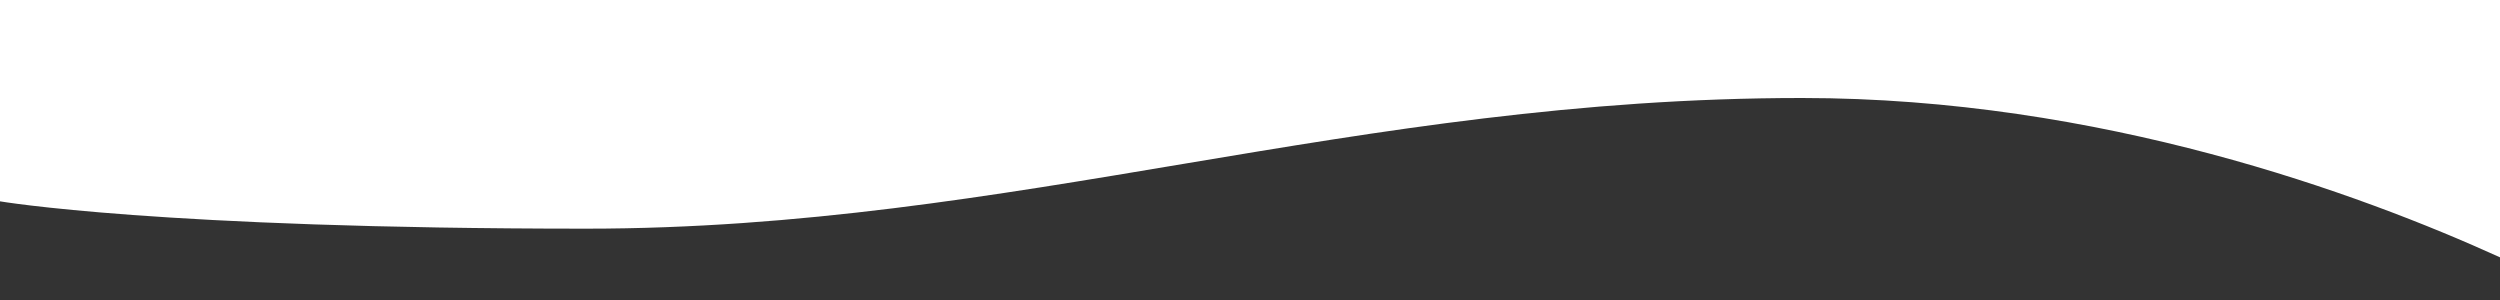 <?xml version="1.0" encoding="utf-8"?>
<!-- Generator: Adobe Illustrator 19.2.1, SVG Export Plug-In . SVG Version: 6.00 Build 0)  -->
<svg version="1.1" xmlns="http://www.w3.org/2000/svg" xmlns:xlink="http://www.w3.org/1999/xlink" x="0px" y="0px"
	 viewBox="0 0 375 45" style="enable-background:new 0 0 375 45;" xml:space="preserve">
<rect x="0" y="0" width="375" height="45" fill="#333333" stroke="none"/>
<style type="text/css">
	.st0{display:none;}
	.st1{display:inline;}
	.st2{fill:#FFFFFF;}
	.st3{display:inline;fill:#FFFFFF;}
</style>
<g id="Calque_1" class="st0">
	<g id="Calque_1_2_" class="st1">
		<path class="st2" d="M0,37.8c0,0,31.5-10.5,73-10.5s63.6,10.5,114.5,10.5s77.4-10.5,122.1-10.5S375,35,375,35V0H0V37.8L0,37.8z"/>
	</g>
	<g id="Calque_1_1_">
		<path class="st3" d="M0,192.8c0,0,31.5-10.5,73-10.5s63.6,10.5,114.5,10.5s77.4-10.5,122.1-10.5S375,190,375,190V0H0V192.8
			L0,192.8z"/>
	</g>
	<g id="Calque_2">
		<path class="st3" d="M0,141.4c0,0,22.7,5.3,33.4,7.7c26.5,5.8,62.2-15.2,122.1-15.2S233,148,277.7,150.3
			c44.7,2.4,65.4-17.7,96.9-14.9c0.8,0.1,0-135.2,0-135.2H0V141.4z"/>
	</g>
</g>
<g id="Calque_2_2_" class="st0">
	<g id="Calque_2_1_" class="st1">
		<path class="st2" d="M0,31.4c0,0,22.7,5.3,33.4,7.7c26.5,5.8,62.2-15.2,122.1-15.2S233,38,277.7,40.3
			c44.7,2.4,65.4-17.7,96.9-14.9c0.8,0.1,0-25.4,0-25.4H0V31.4z"/>
	</g>
</g>
<g id="Calque_3_1_">
	<g id="Calque_3">
		<path class="st2" d="M375,38.6c-20.9-9.5-59.9-23.9-104.7-23.9c-67,0-118.3,19.6-182.4,19.6S0,30.2,0,30.2V0h375V38.6z"/>
	</g>
</g>
</svg>
